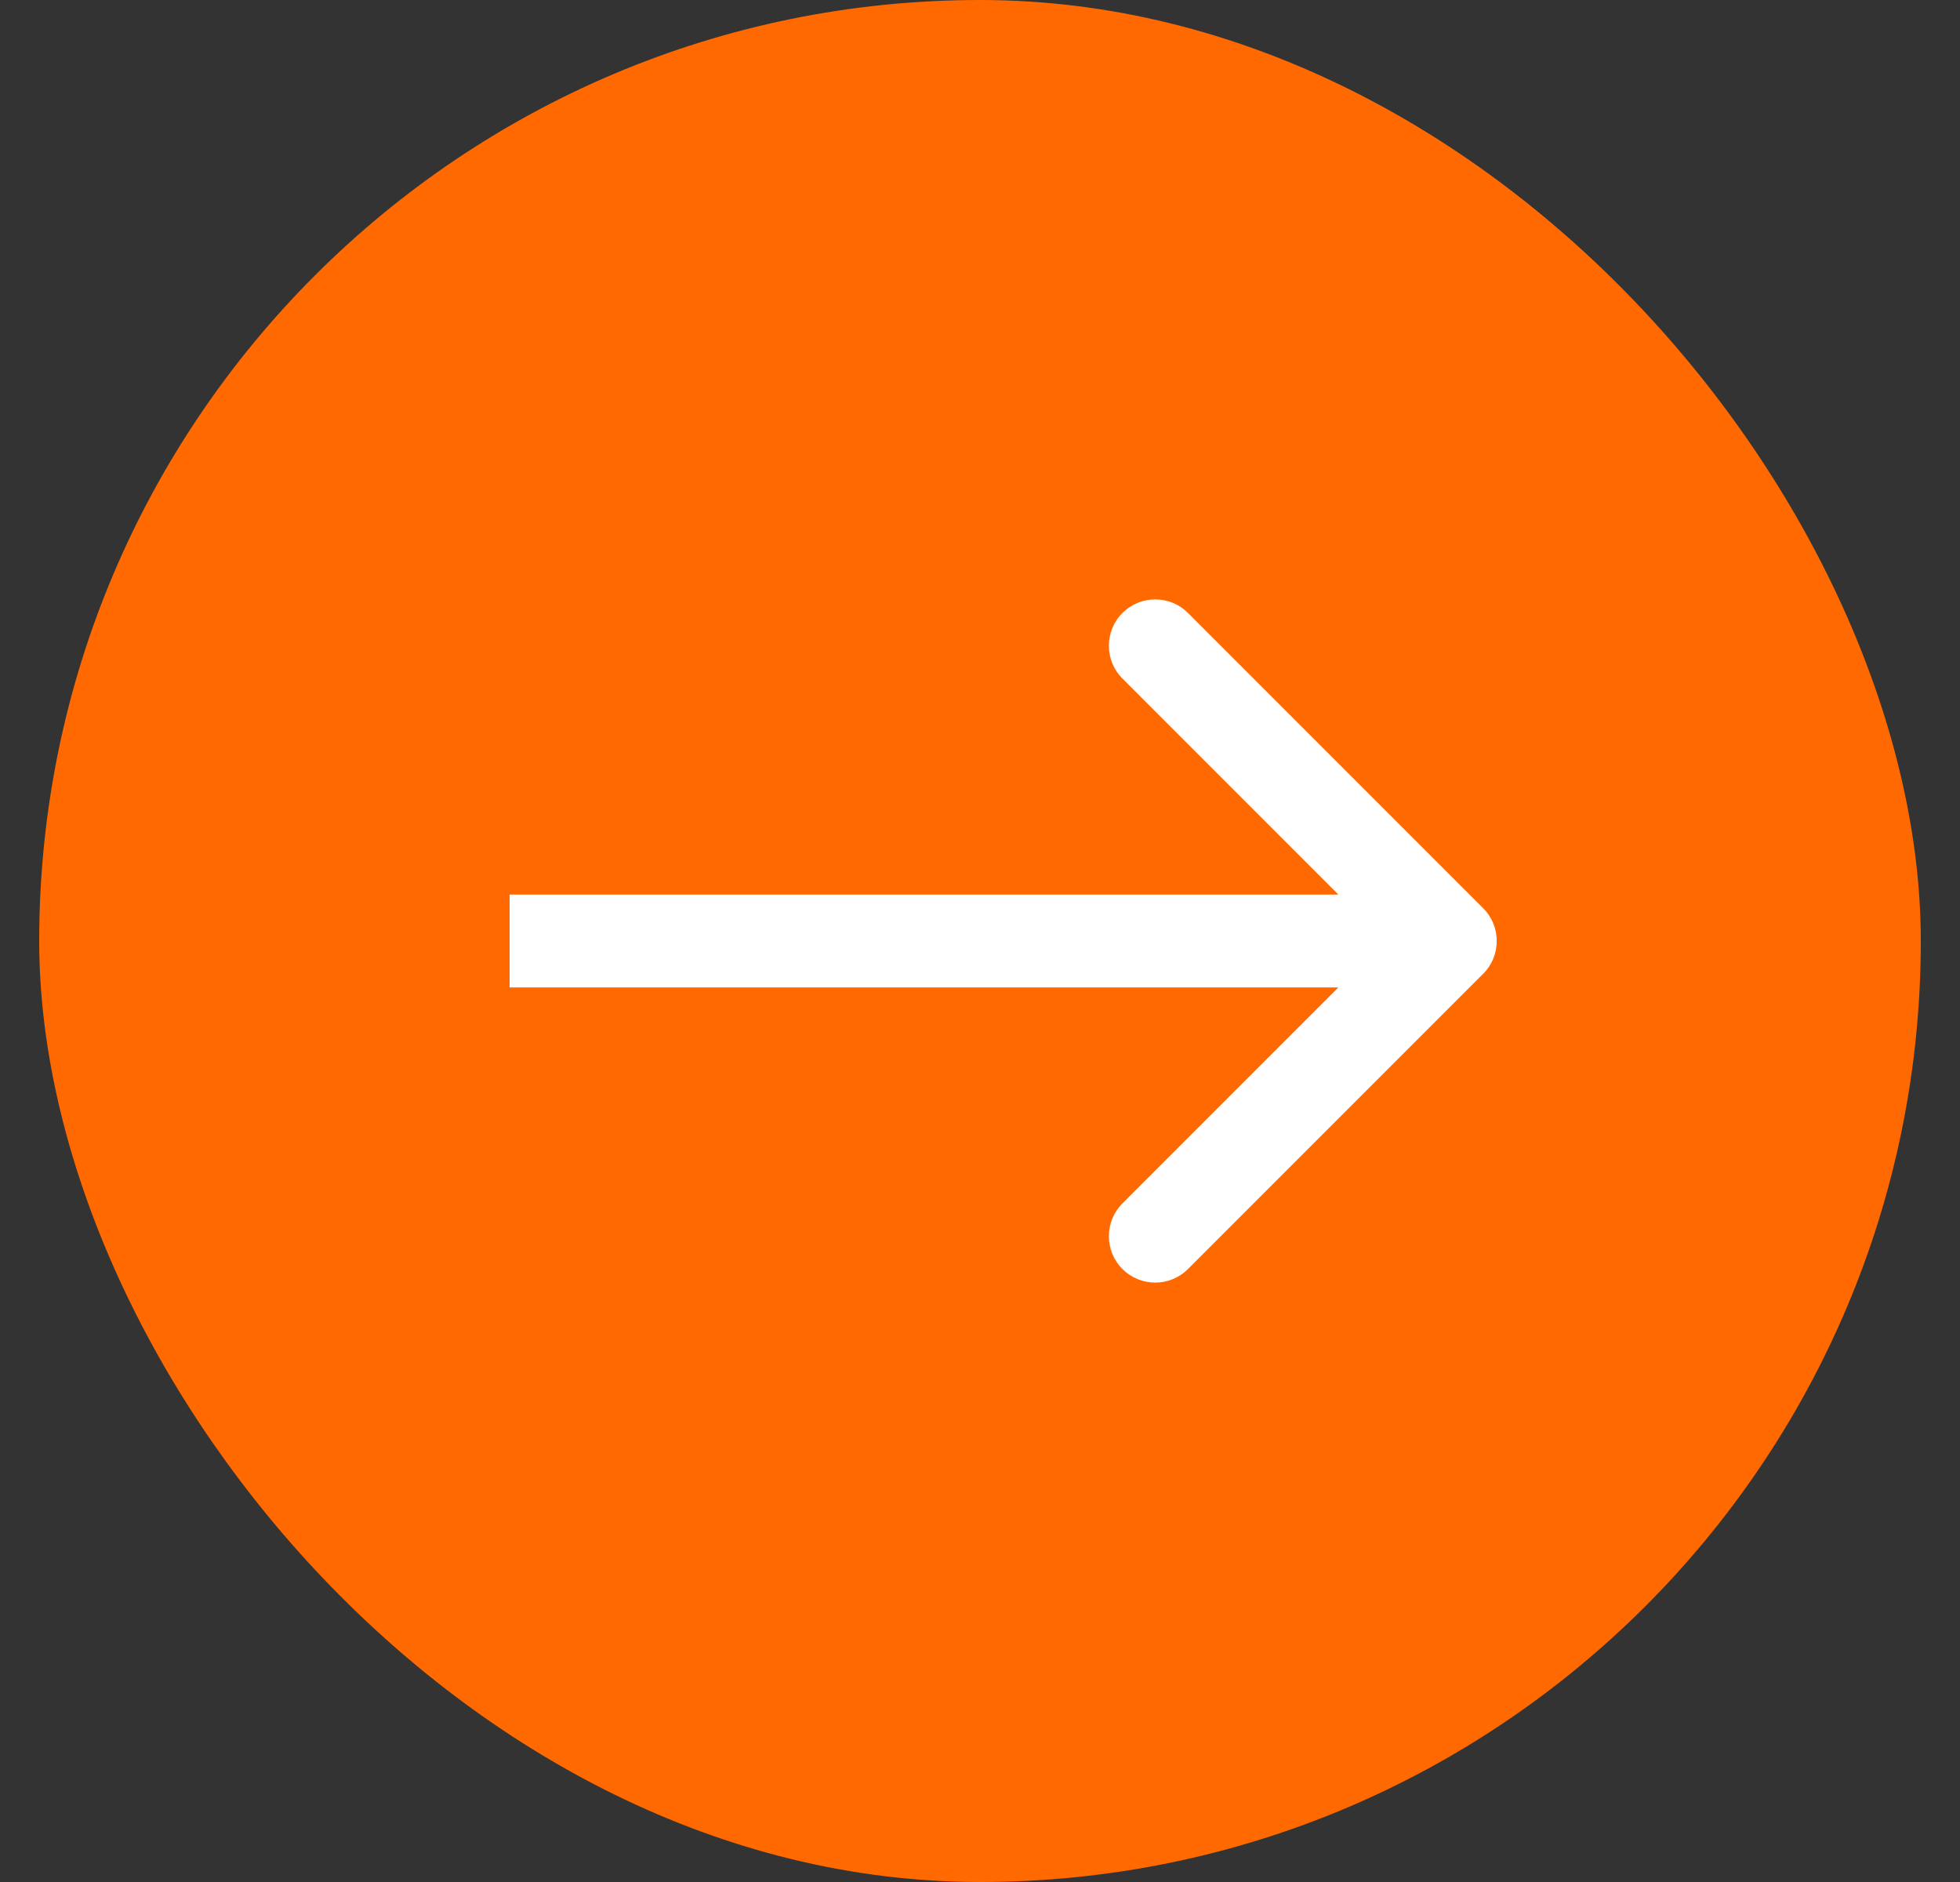 <svg width="25" height="24" viewBox="0 0 25 24" fill="none" xmlns="http://www.w3.org/2000/svg">
<rect x="0" y="0" width="25" height="24" fill="#333333" stroke="none"/>
<rect x="0.5" width="24" height="24" rx="12" fill="#FF6900"/>
<mask id="mask0_2367_243" style="mask-type:alpha" maskUnits="userSpaceOnUse" x="0" y="0" width="25" height="24">
<rect x="0.5" width="24" height="24" fill="#D9D9D9"/>
</mask>
<g mask="url(#mask0_2367_243)">
<path d="M18.918 12.418C19.149 12.187 19.149 11.813 18.918 11.582L15.153 7.817C14.922 7.586 14.548 7.586 14.317 7.817C14.086 8.048 14.086 8.422 14.317 8.653L17.663 12L14.317 15.347C14.086 15.578 14.086 15.952 14.317 16.183C14.548 16.414 14.922 16.414 15.153 16.183L18.918 12.418ZM6.5 12.592L18.5 12.592V11.408L6.5 11.408V12.592Z" fill="white"/>
</g>
</svg>
